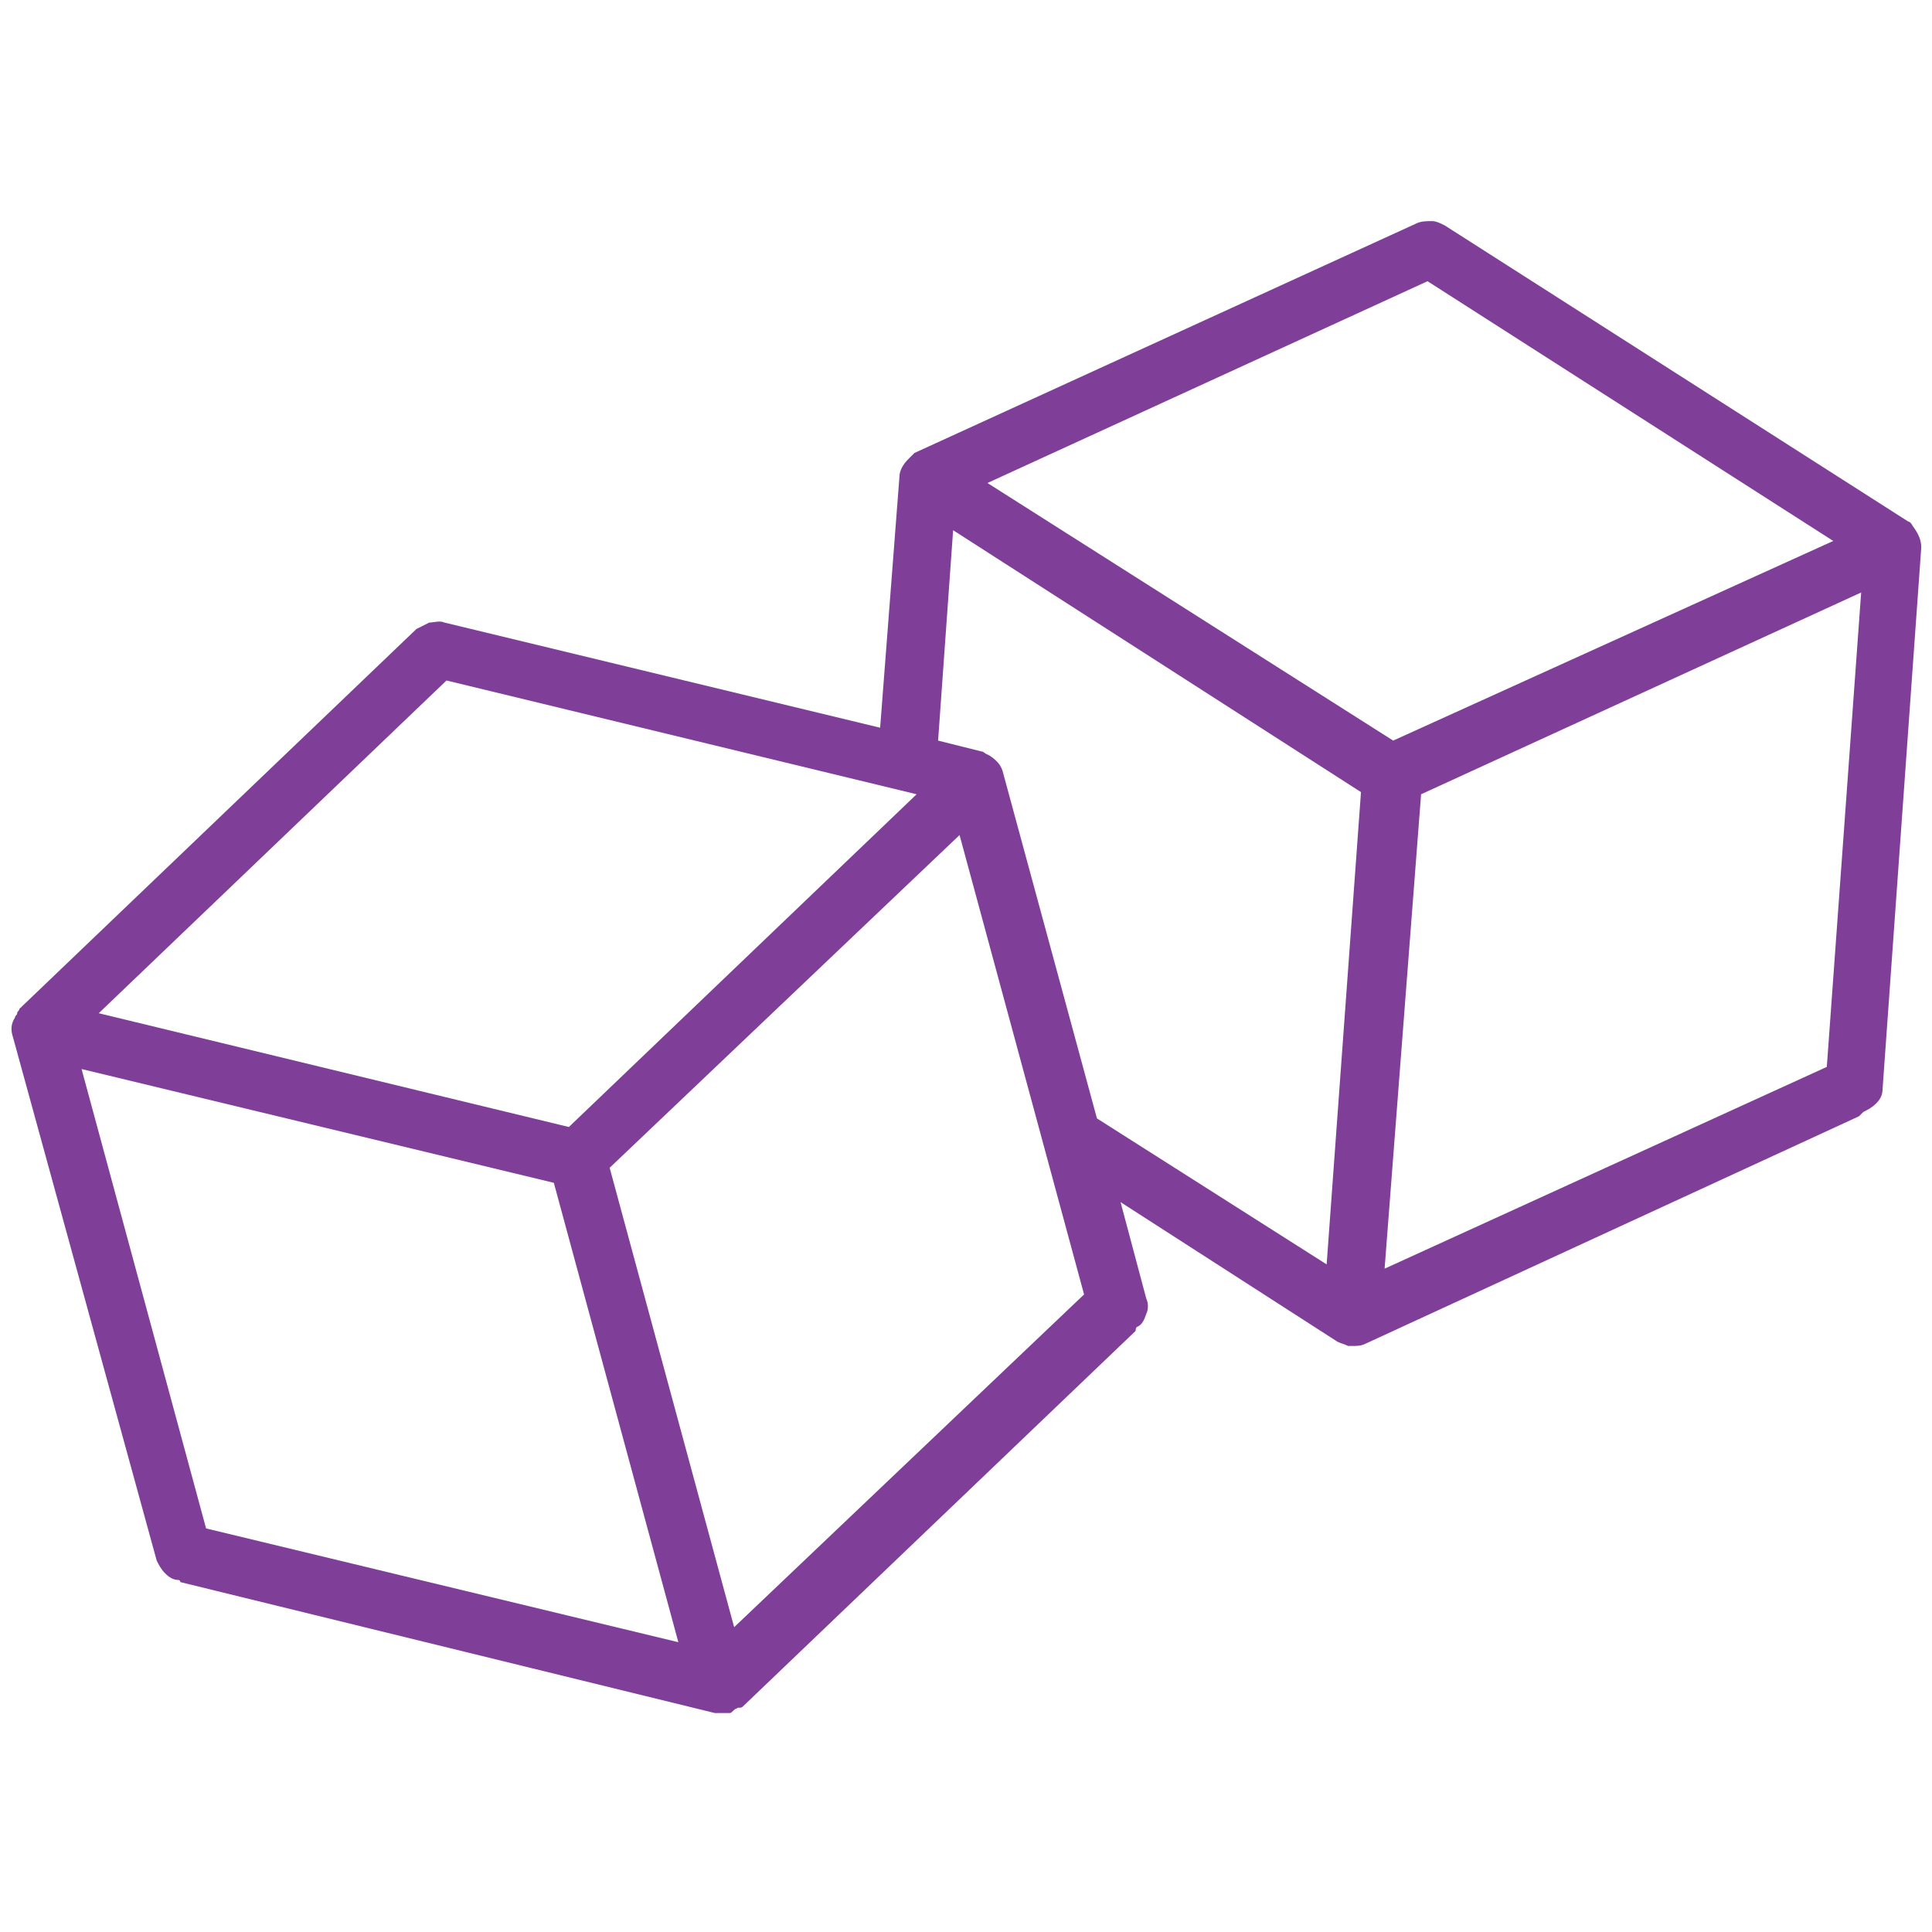 <?xml version="1.0" encoding="utf-8"?>
<!-- Generator: Adobe Illustrator 27.2.0, SVG Export Plug-In . SVG Version: 6.00 Build 0)  -->
<svg version="1.1" id="Livello_1" xmlns="http://www.w3.org/2000/svg" xmlns:xlink="http://www.w3.org/1999/xlink" x="0px" y="0px"
	 viewBox="0 0 90 90" style="enable-background:new 0 0 90 90;" xml:space="preserve">
<style type="text/css">
	.st0{fill:#7F3F98;}
</style>
<path class="st0" d="M89.1,24.5c0,0-0.1-0.2-0.2-0.2L67.3,10.5c-0.2-0.1-0.4-0.2-0.6-0.2s-0.5,0-0.7,0.1L42.6,21.1
	c0,0-0.1,0.1-0.2,0.2l-0.1,0.1c-0.2,0.2-0.4,0.5-0.4,0.8L41,33.9L20.7,29c-0.2-0.1-0.5,0-0.7,0c-0.2,0.1-0.4,0.2-0.6,0.3L0.9,47
	c0,0.1-0.1,0.1-0.1,0.2c0,0.1-0.1,0.1-0.1,0.2c-0.2,0.3-0.2,0.6-0.1,0.9l6.7,24.4c0.1,0.2,0.2,0.4,0.4,0.6c0.2,0.2,0.4,0.3,0.6,0.3
	c0,0,0.1,0,0.1,0.1l24.9,6.1c0.1,0,0.2,0,0.3,0H34c0.1,0,0.2-0.2,0.3-0.2c0.1-0.1,0.2,0,0.3-0.1L52.9,62c0,0,0-0.2,0.1-0.2
	c0.2-0.1,0.3-0.3,0.4-0.6c0.1-0.2,0.1-0.5,0-0.7L52.2,56l10.1,6.5c0.2,0.1,0.3,0.1,0.5,0.2h0.1H63c0.2,0,0.4,0,0.6-0.1l23-10.6
	c0,0,0.1-0.1,0.2-0.2c0.2-0.1,0.4-0.2,0.6-0.4s0.3-0.4,0.3-0.7l1.8-25.2C89.5,25.2,89.4,24.9,89.1,24.5L89.1,24.5z M20.8,31.7
	L42.7,37L26.5,52.5L4.6,47.2L20.8,31.7z M9.6,71.2L3.8,49.8l22,5.3l5.8,21.4L9.6,71.2z M34.2,75.8l-5.8-21.4l16.3-15.5l5.8,21.4
	L34.2,75.8z M61.8,58.9l-10.7-6.8l-4.4-16.2c-0.1-0.3-0.3-0.5-0.6-0.7l-0.2-0.1c0,0-0.1-0.1-0.2-0.1l-2-0.5l0.7-9.8l19,12.2
	L61.8,58.9z M46,22.5l20.5-9.4l18.9,12.1l-20.5,9.3L46,22.5z M85.1,49.7l-20.6,9.4L66.2,37l20.5-9.4L85.1,49.7z"/>
</svg>
